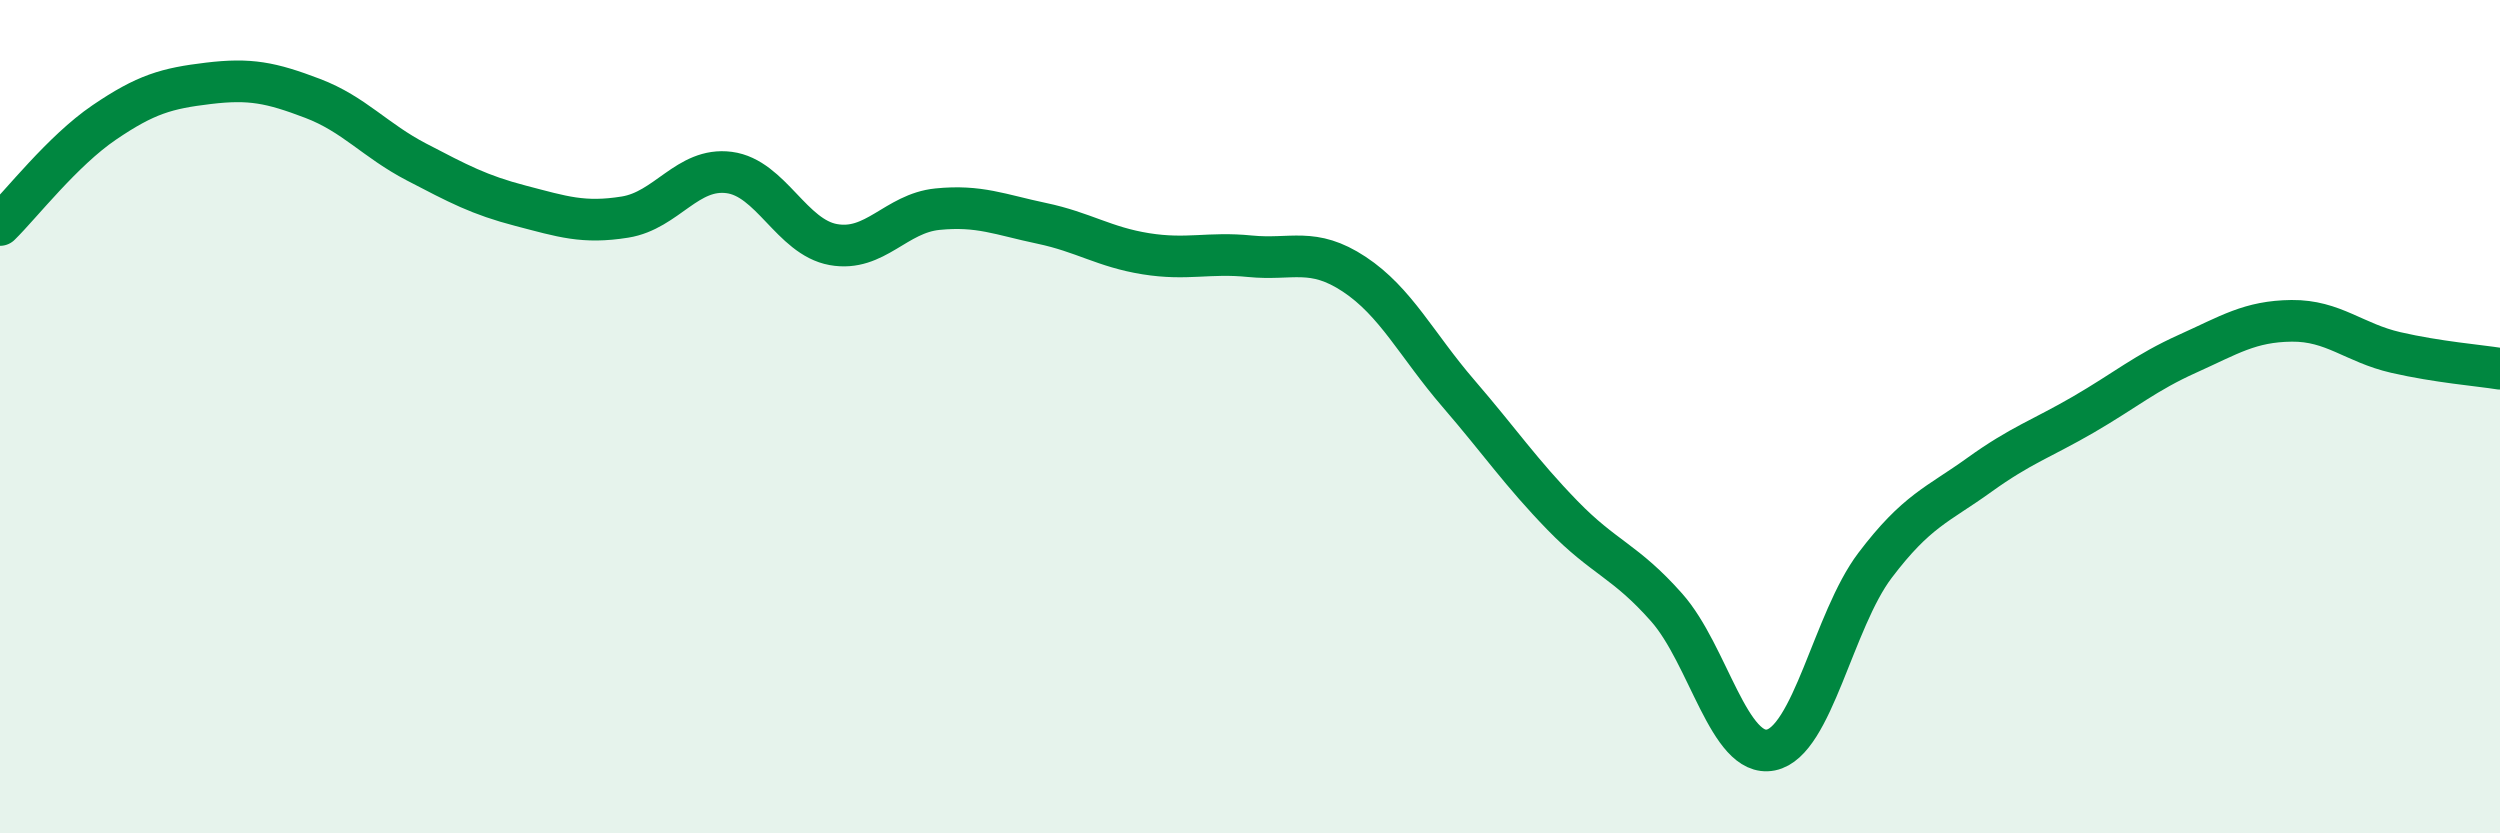
    <svg width="60" height="20" viewBox="0 0 60 20" xmlns="http://www.w3.org/2000/svg">
      <path
        d="M 0,5.4 C 0.5,4.91 1.5,3.62 2.5,2.94 C 3.5,2.26 4,2.12 5,2 C 6,1.88 6.5,1.98 7.5,2.36 C 8.5,2.74 9,3.37 10,3.89 C 11,4.41 11.5,4.68 12.5,4.94 C 13.5,5.2 14,5.37 15,5.21 C 16,5.05 16.5,4.01 17.5,4.14 C 18.5,4.27 19,5.69 20,5.87 C 21,6.05 21.5,5.12 22.5,5.02 C 23.5,4.92 24,5.15 25,5.36 C 26,5.57 26.5,5.93 27.5,6.09 C 28.5,6.25 29,6.05 30,6.15 C 31,6.25 31.5,5.92 32.5,6.58 C 33.5,7.24 34,8.28 35,9.44 C 36,10.6 36.5,11.34 37.5,12.37 C 38.5,13.4 39,13.45 40,14.58 C 41,15.71 41.5,18.2 42.5,18 C 43.5,17.8 44,14.89 45,13.57 C 46,12.25 46.5,12.12 47.5,11.4 C 48.5,10.68 49,10.53 50,9.95 C 51,9.37 51.5,8.94 52.5,8.49 C 53.5,8.04 54,7.71 55,7.7 C 56,7.69 56.5,8.23 57.5,8.46 C 58.5,8.69 59.5,8.77 60,8.85L60 20L0 20Z"
        fill="#008740"
        opacity="0.1"
        stroke-linecap="round"
        stroke-linejoin="round"
      />
      <path
        d="M 0,5.4 C 0.5,4.91 1.5,3.62 2.5,2.94 C 3.5,2.26 4,2.12 5,2 C 6,1.88 6.5,1.98 7.5,2.36 C 8.5,2.74 9,3.37 10,3.89 C 11,4.41 11.5,4.68 12.5,4.94 C 13.5,5.2 14,5.37 15,5.21 C 16,5.05 16.5,4.01 17.5,4.14 C 18.5,4.27 19,5.69 20,5.87 C 21,6.05 21.5,5.12 22.5,5.02 C 23.5,4.92 24,5.15 25,5.36 C 26,5.57 26.5,5.93 27.5,6.09 C 28.5,6.25 29,6.05 30,6.15 C 31,6.25 31.5,5.92 32.5,6.58 C 33.5,7.24 34,8.28 35,9.44 C 36,10.6 36.5,11.34 37.5,12.37 C 38.5,13.4 39,13.45 40,14.58 C 41,15.71 41.5,18.2 42.5,18 C 43.5,17.8 44,14.89 45,13.57 C 46,12.25 46.5,12.12 47.5,11.4 C 48.5,10.68 49,10.53 50,9.95 C 51,9.37 51.5,8.94 52.5,8.49 C 53.5,8.04 54,7.71 55,7.7 C 56,7.69 56.5,8.23 57.5,8.46 C 58.5,8.69 59.5,8.77 60,8.85"
        stroke="#008740"
        stroke-width="1"
        fill="none"
        stroke-linecap="round"
        stroke-linejoin="round"
      />
    </svg>
  